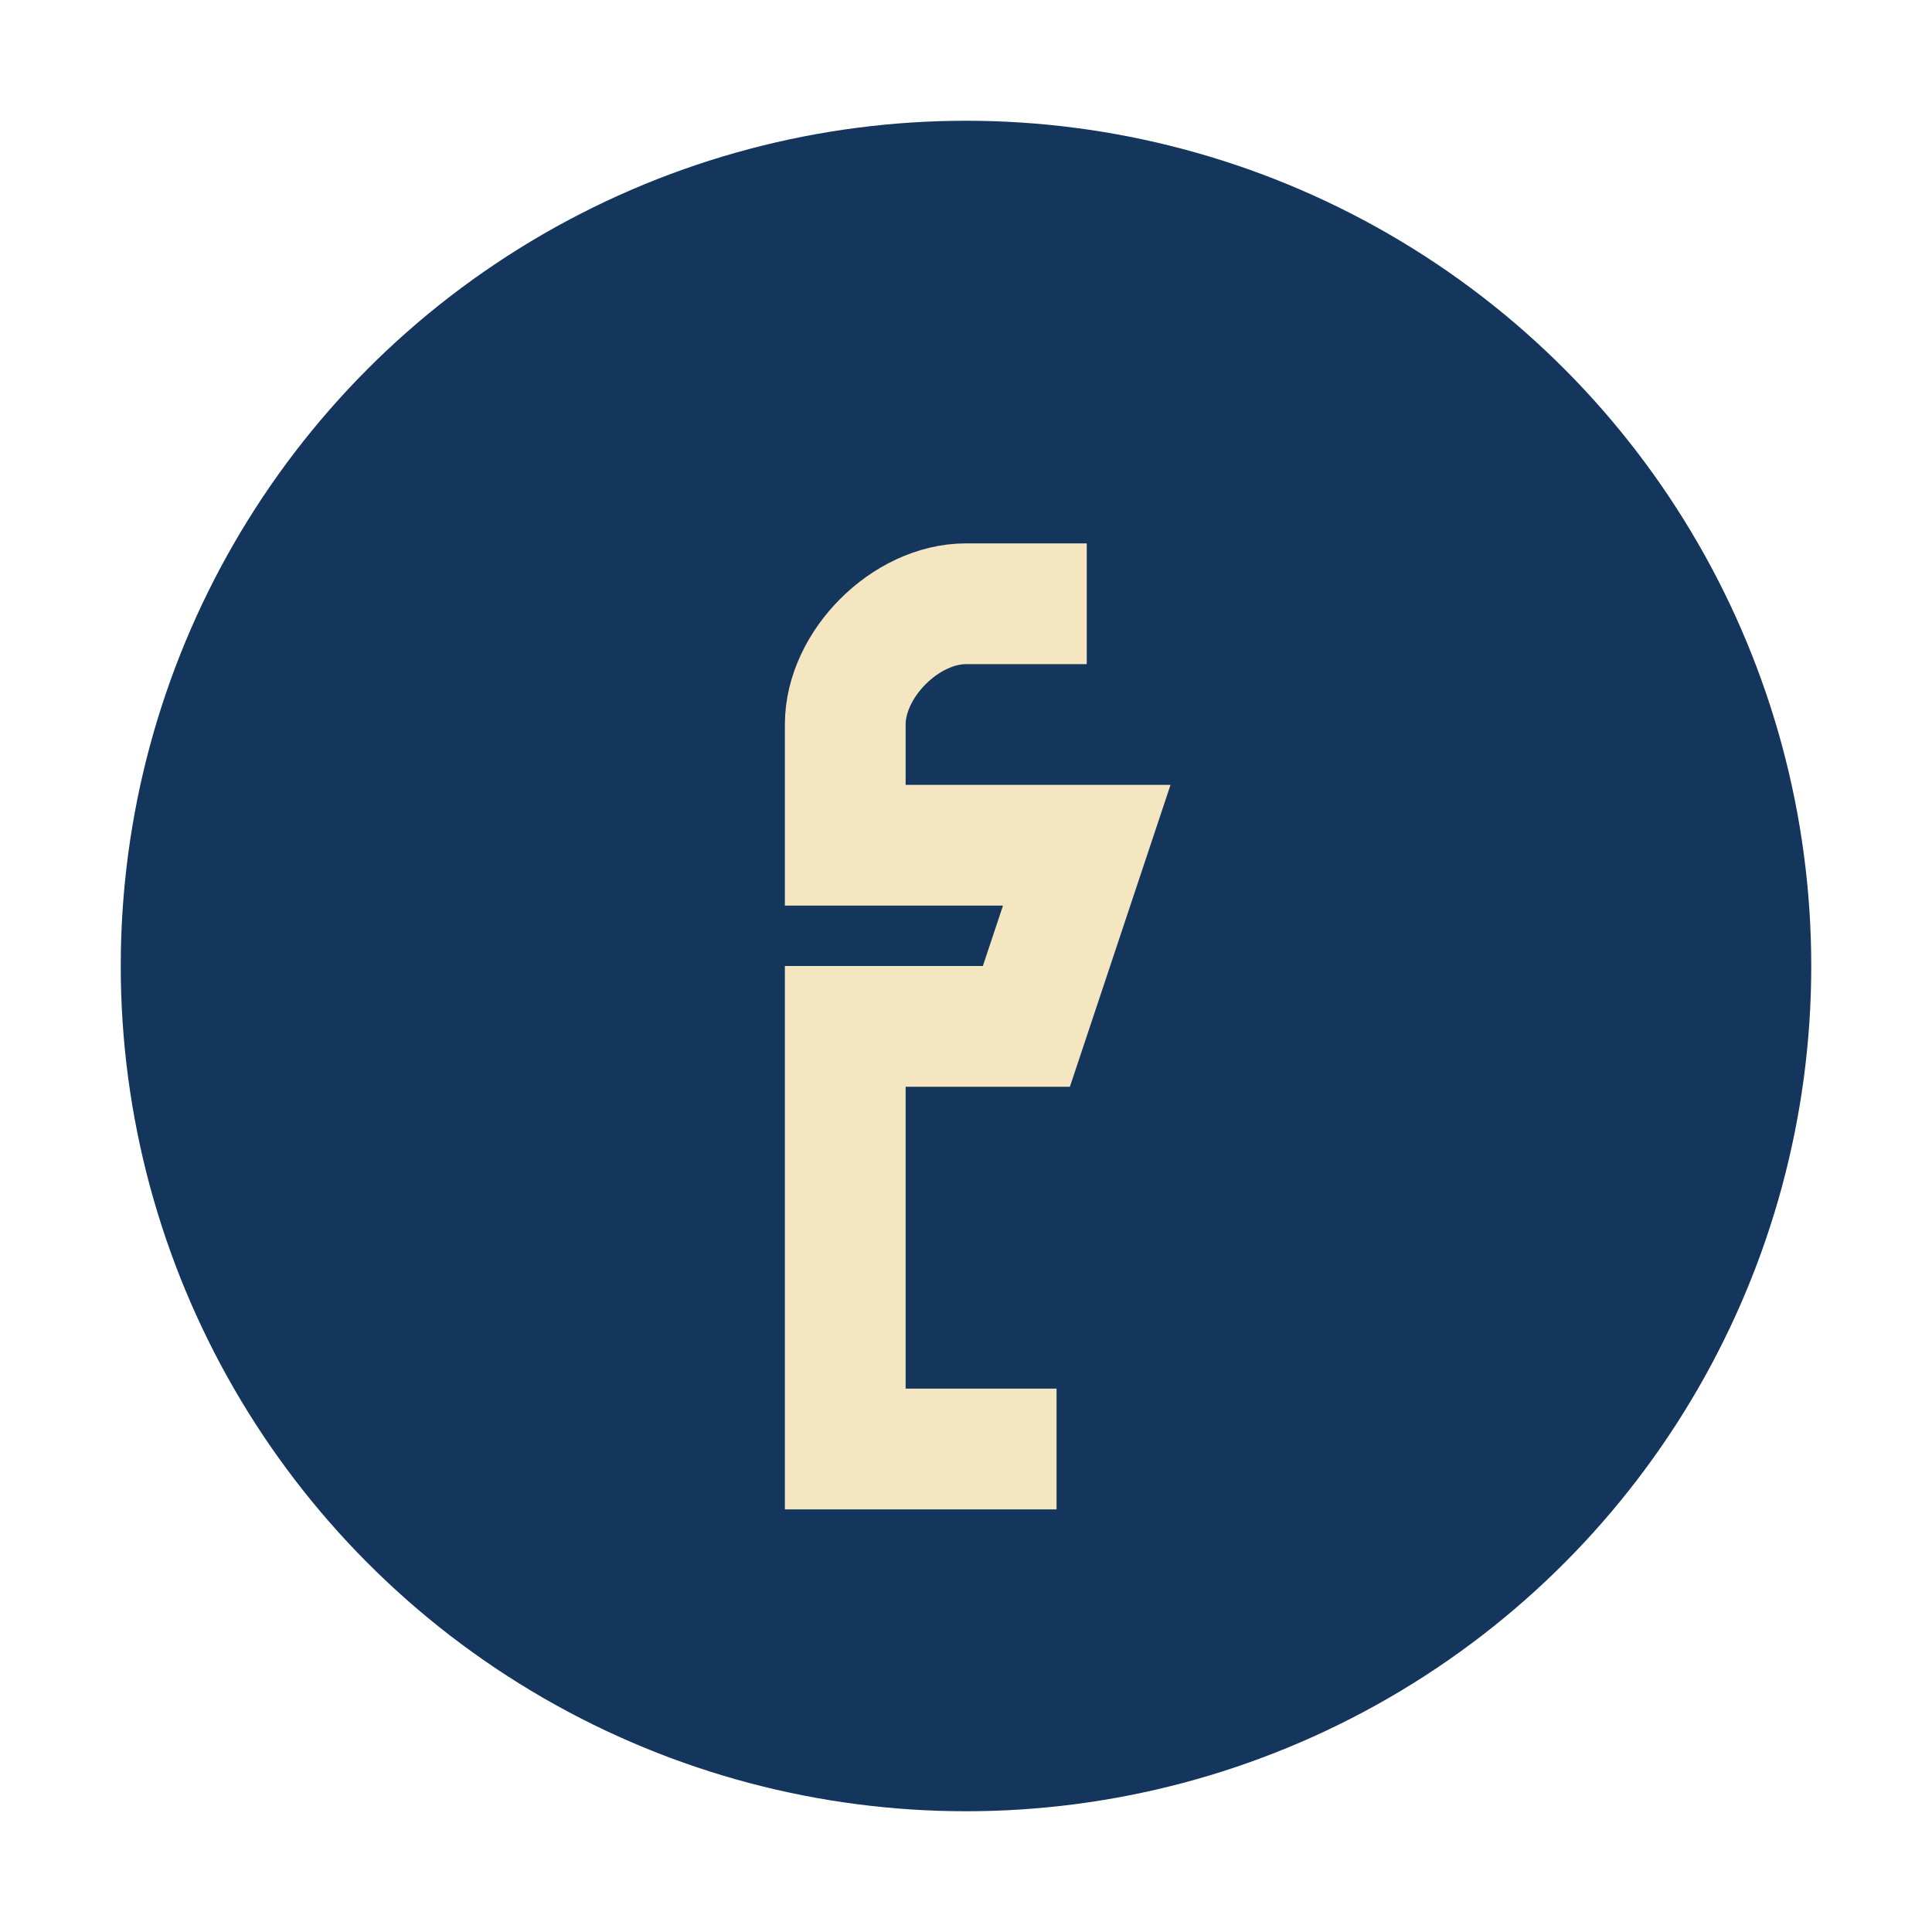 <?xml version="1.0" encoding="UTF-8"?>
<svg xmlns="http://www.w3.org/2000/svg" width="32" height="32" viewBox="0 0 32 32"><circle cx="16" cy="16" r="14" fill="#14365C"/><path d="M18 10h-2c-1 0-2 1-2 2v2h4l-1 3h-3v7h3.5" stroke="#F3E6C1" stroke-width="2" fill="none"/></svg>
